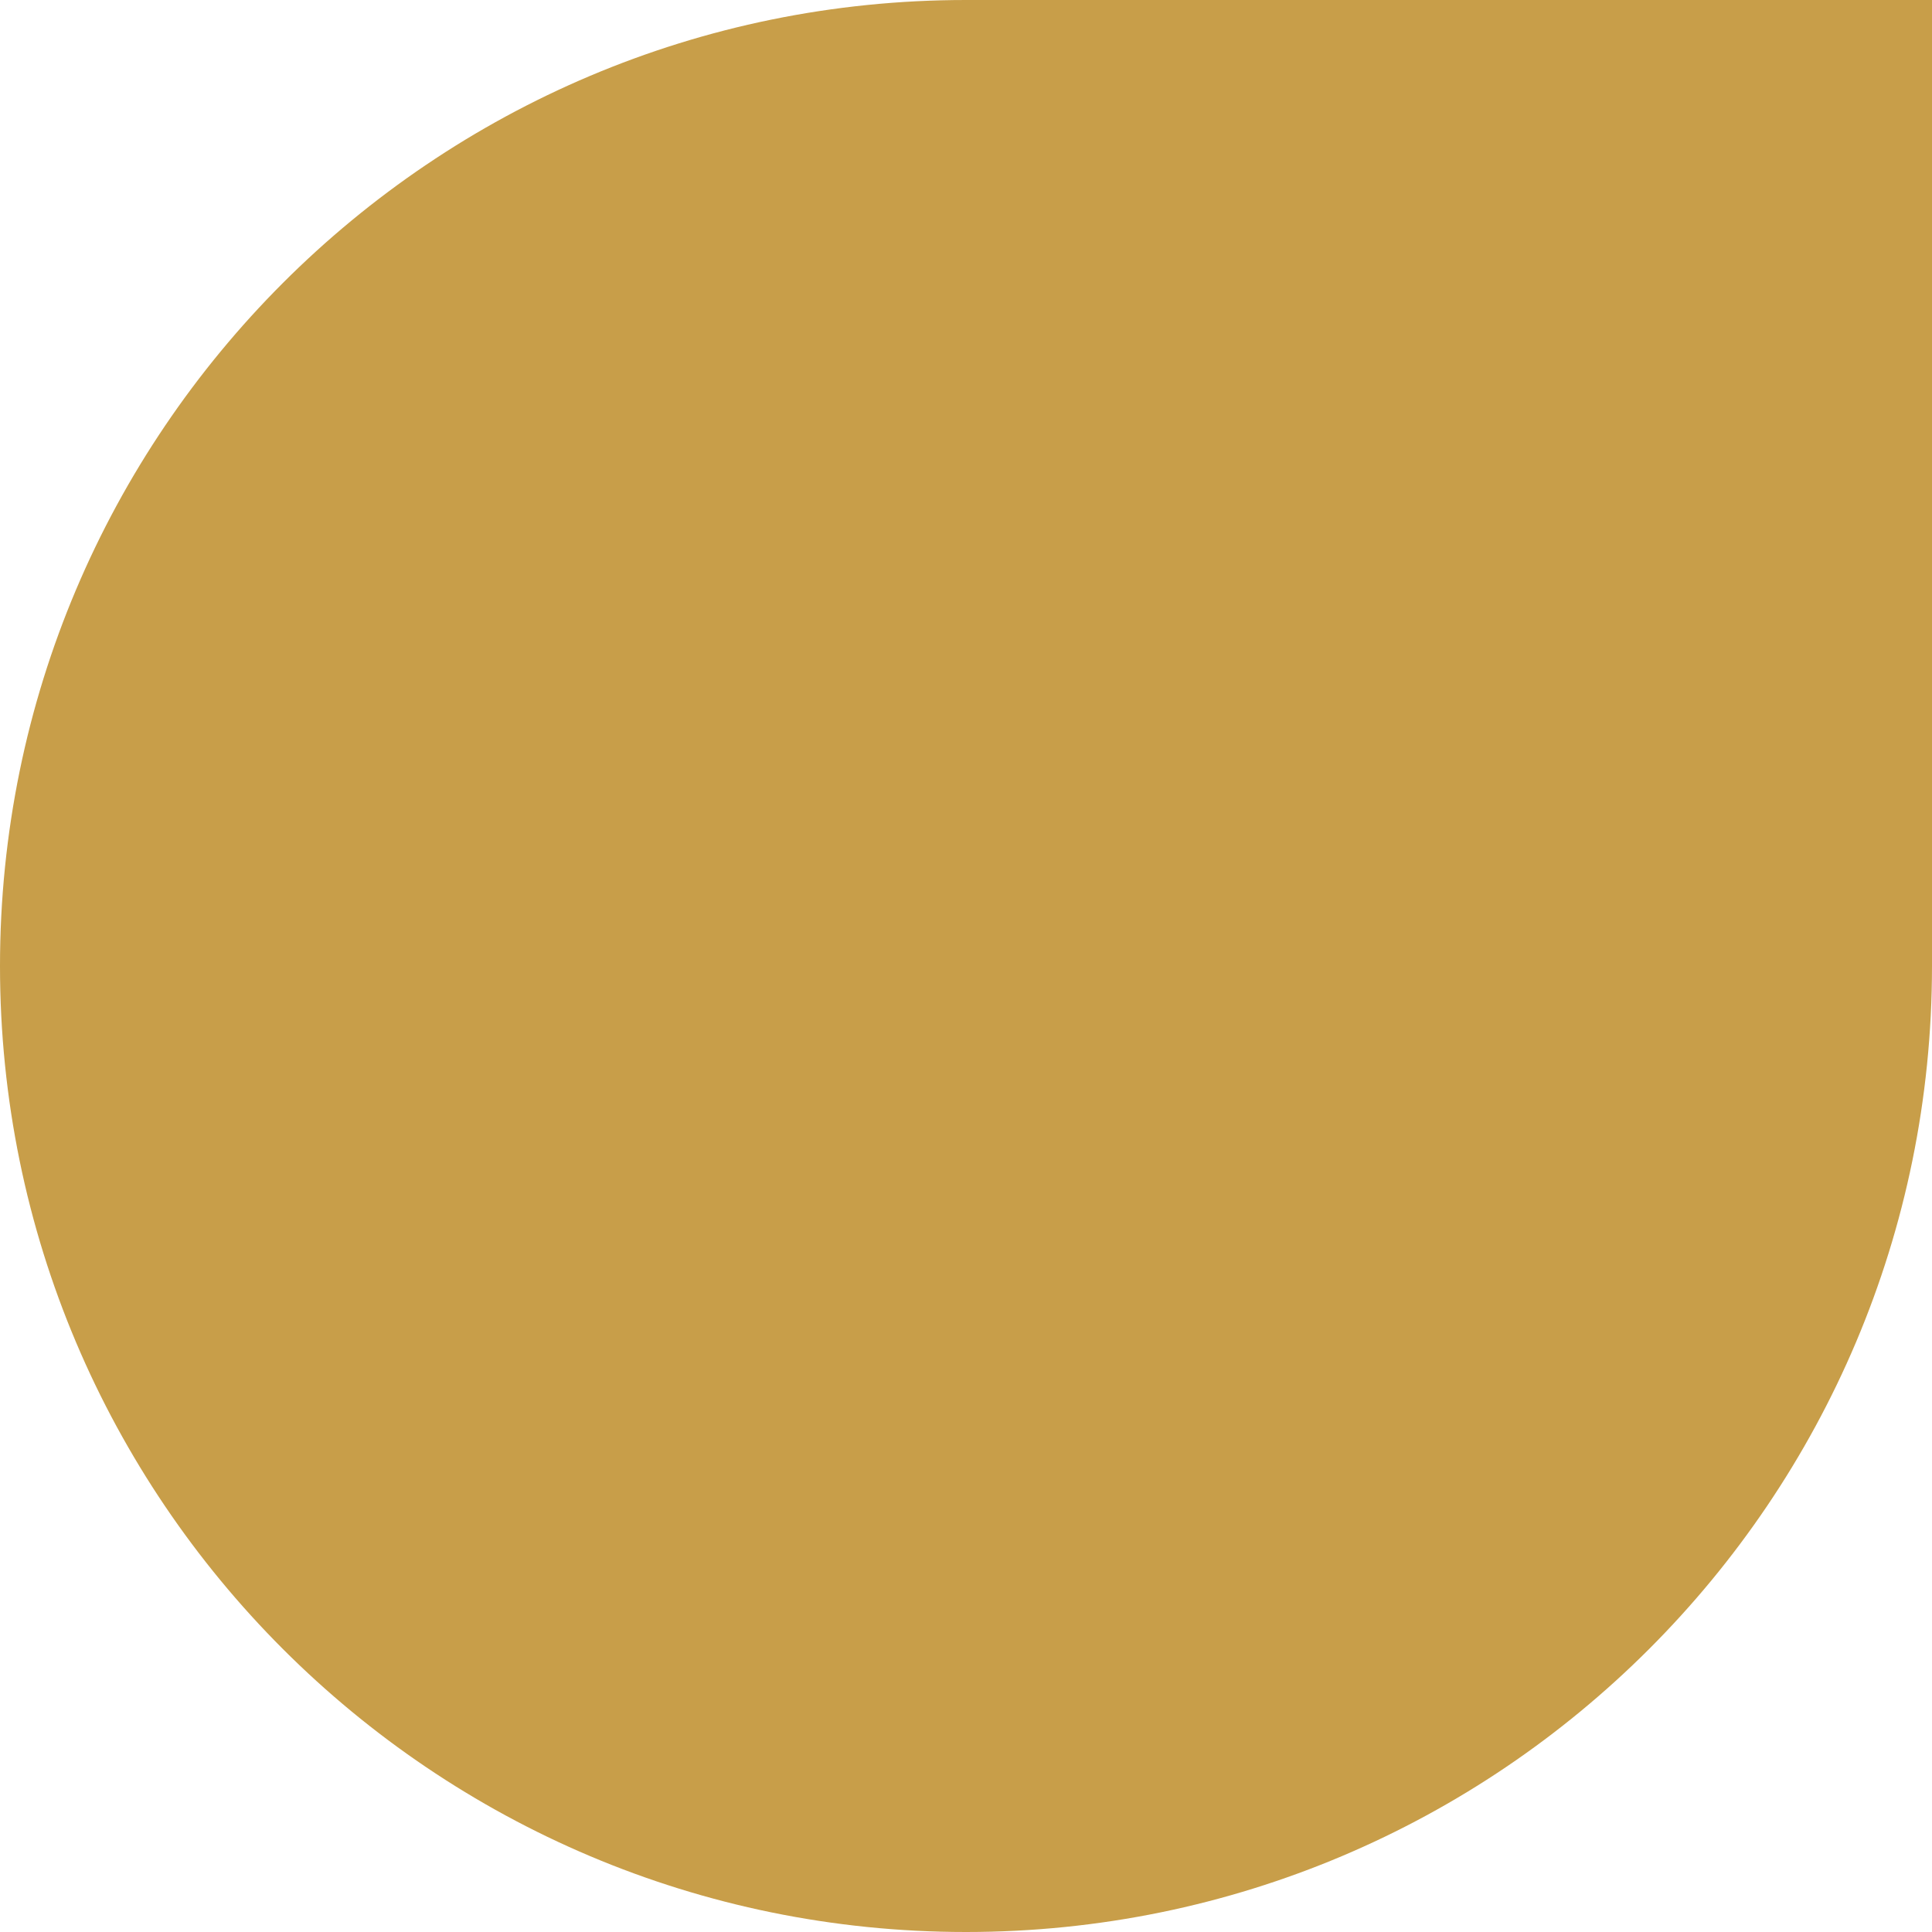 <?xml version="1.0" encoding="UTF-8"?> <svg xmlns="http://www.w3.org/2000/svg" width="281" height="281" viewBox="0 0 281 281" fill="none"><path d="M0 140.5C0 218.096 62.904 281 140.5 281V281C218.096 281 281 218.096 281 140.5V0H140.5C62.904 0 0 62.904 0 140.5V140.5Z" fill="#C89E49"></path></svg> 